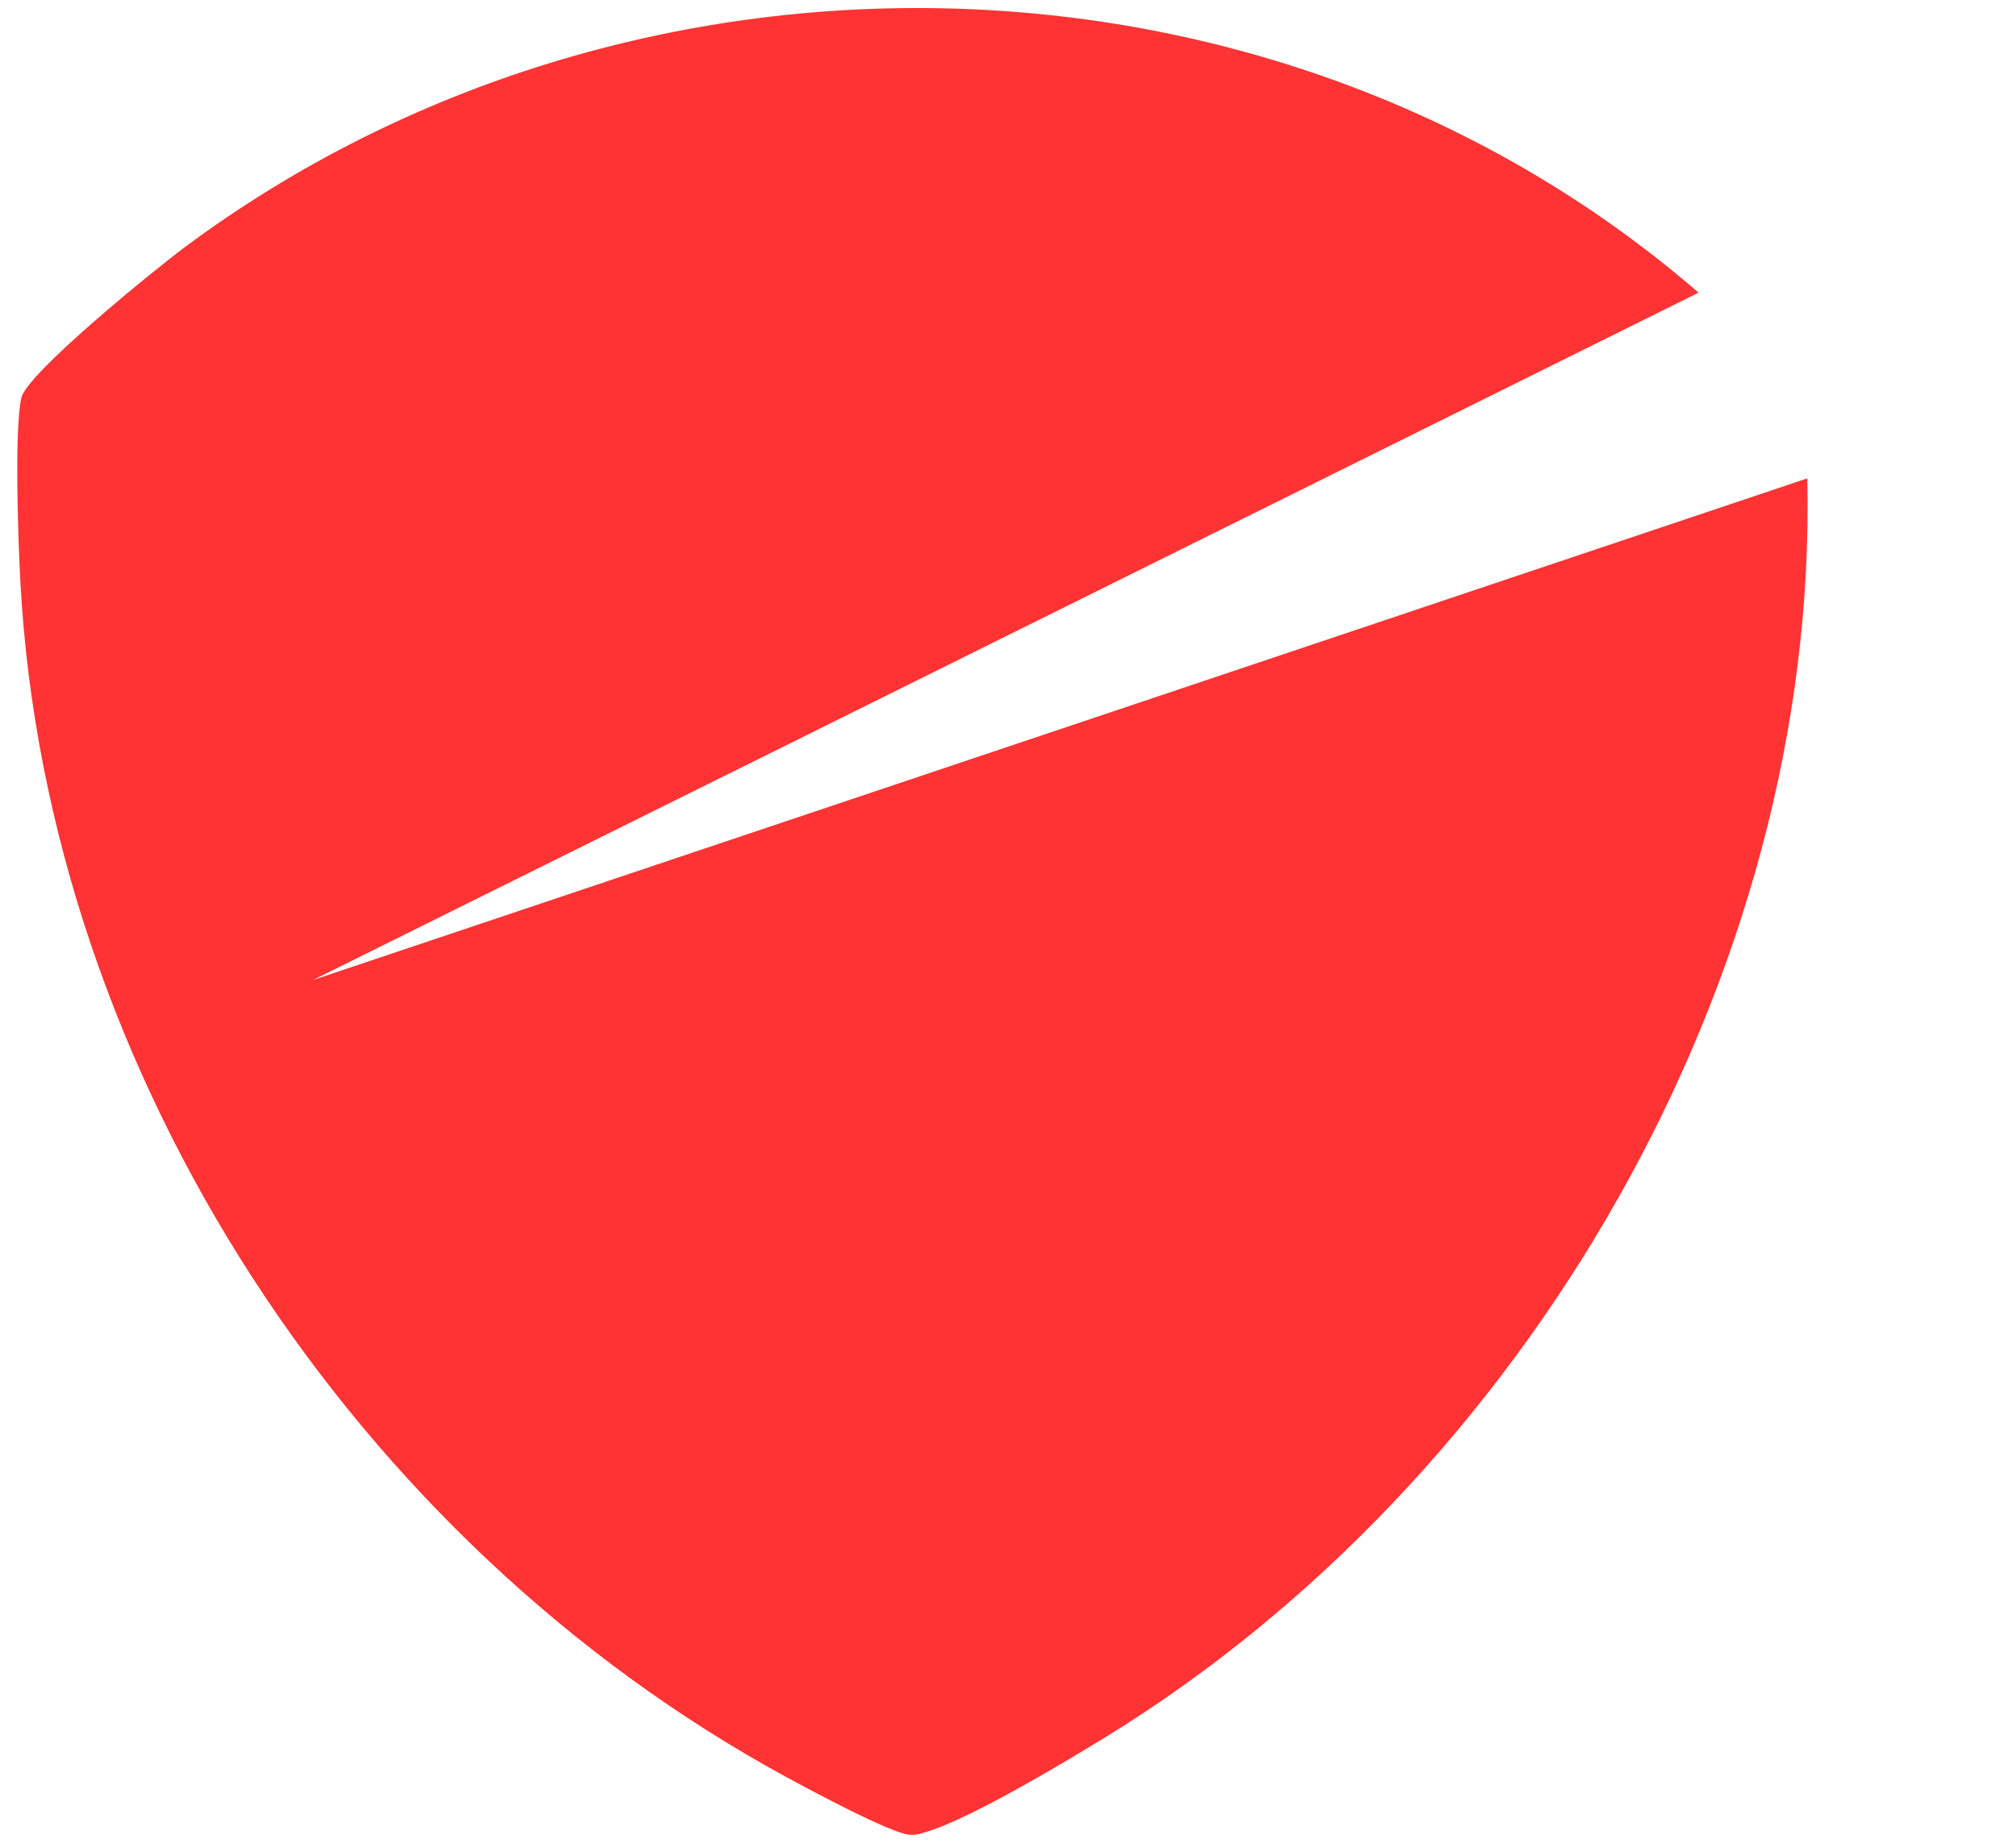 <?xml version="1.0" encoding="UTF-8"?>
<svg id="Favicon_Red_Shield" xmlns="http://www.w3.org/2000/svg" viewBox="0 0 350 320">
  <path fill="#f33" d="M54.34,170.18l-.3.12.38-.16,240.47-119.32C221.72-12.51,109.7-14.81,32.03,42.96c-4.85,3.61-27.35,21.81-28.32,26.12-1.27,5.62-.53,25.45-.16,32.17,4.67,85.61,58.28,166.64,132.8,207.25,3.79,2.07,18.32,9.89,21.54,10.1,1.45.09,1.99-.21,3.23-.59,7.54-2.31,23.67-11.96,30.92-16.42,72.82-44.79,123.68-131.83,121.73-218.52L54.34,170.18Z"/>
</svg>
